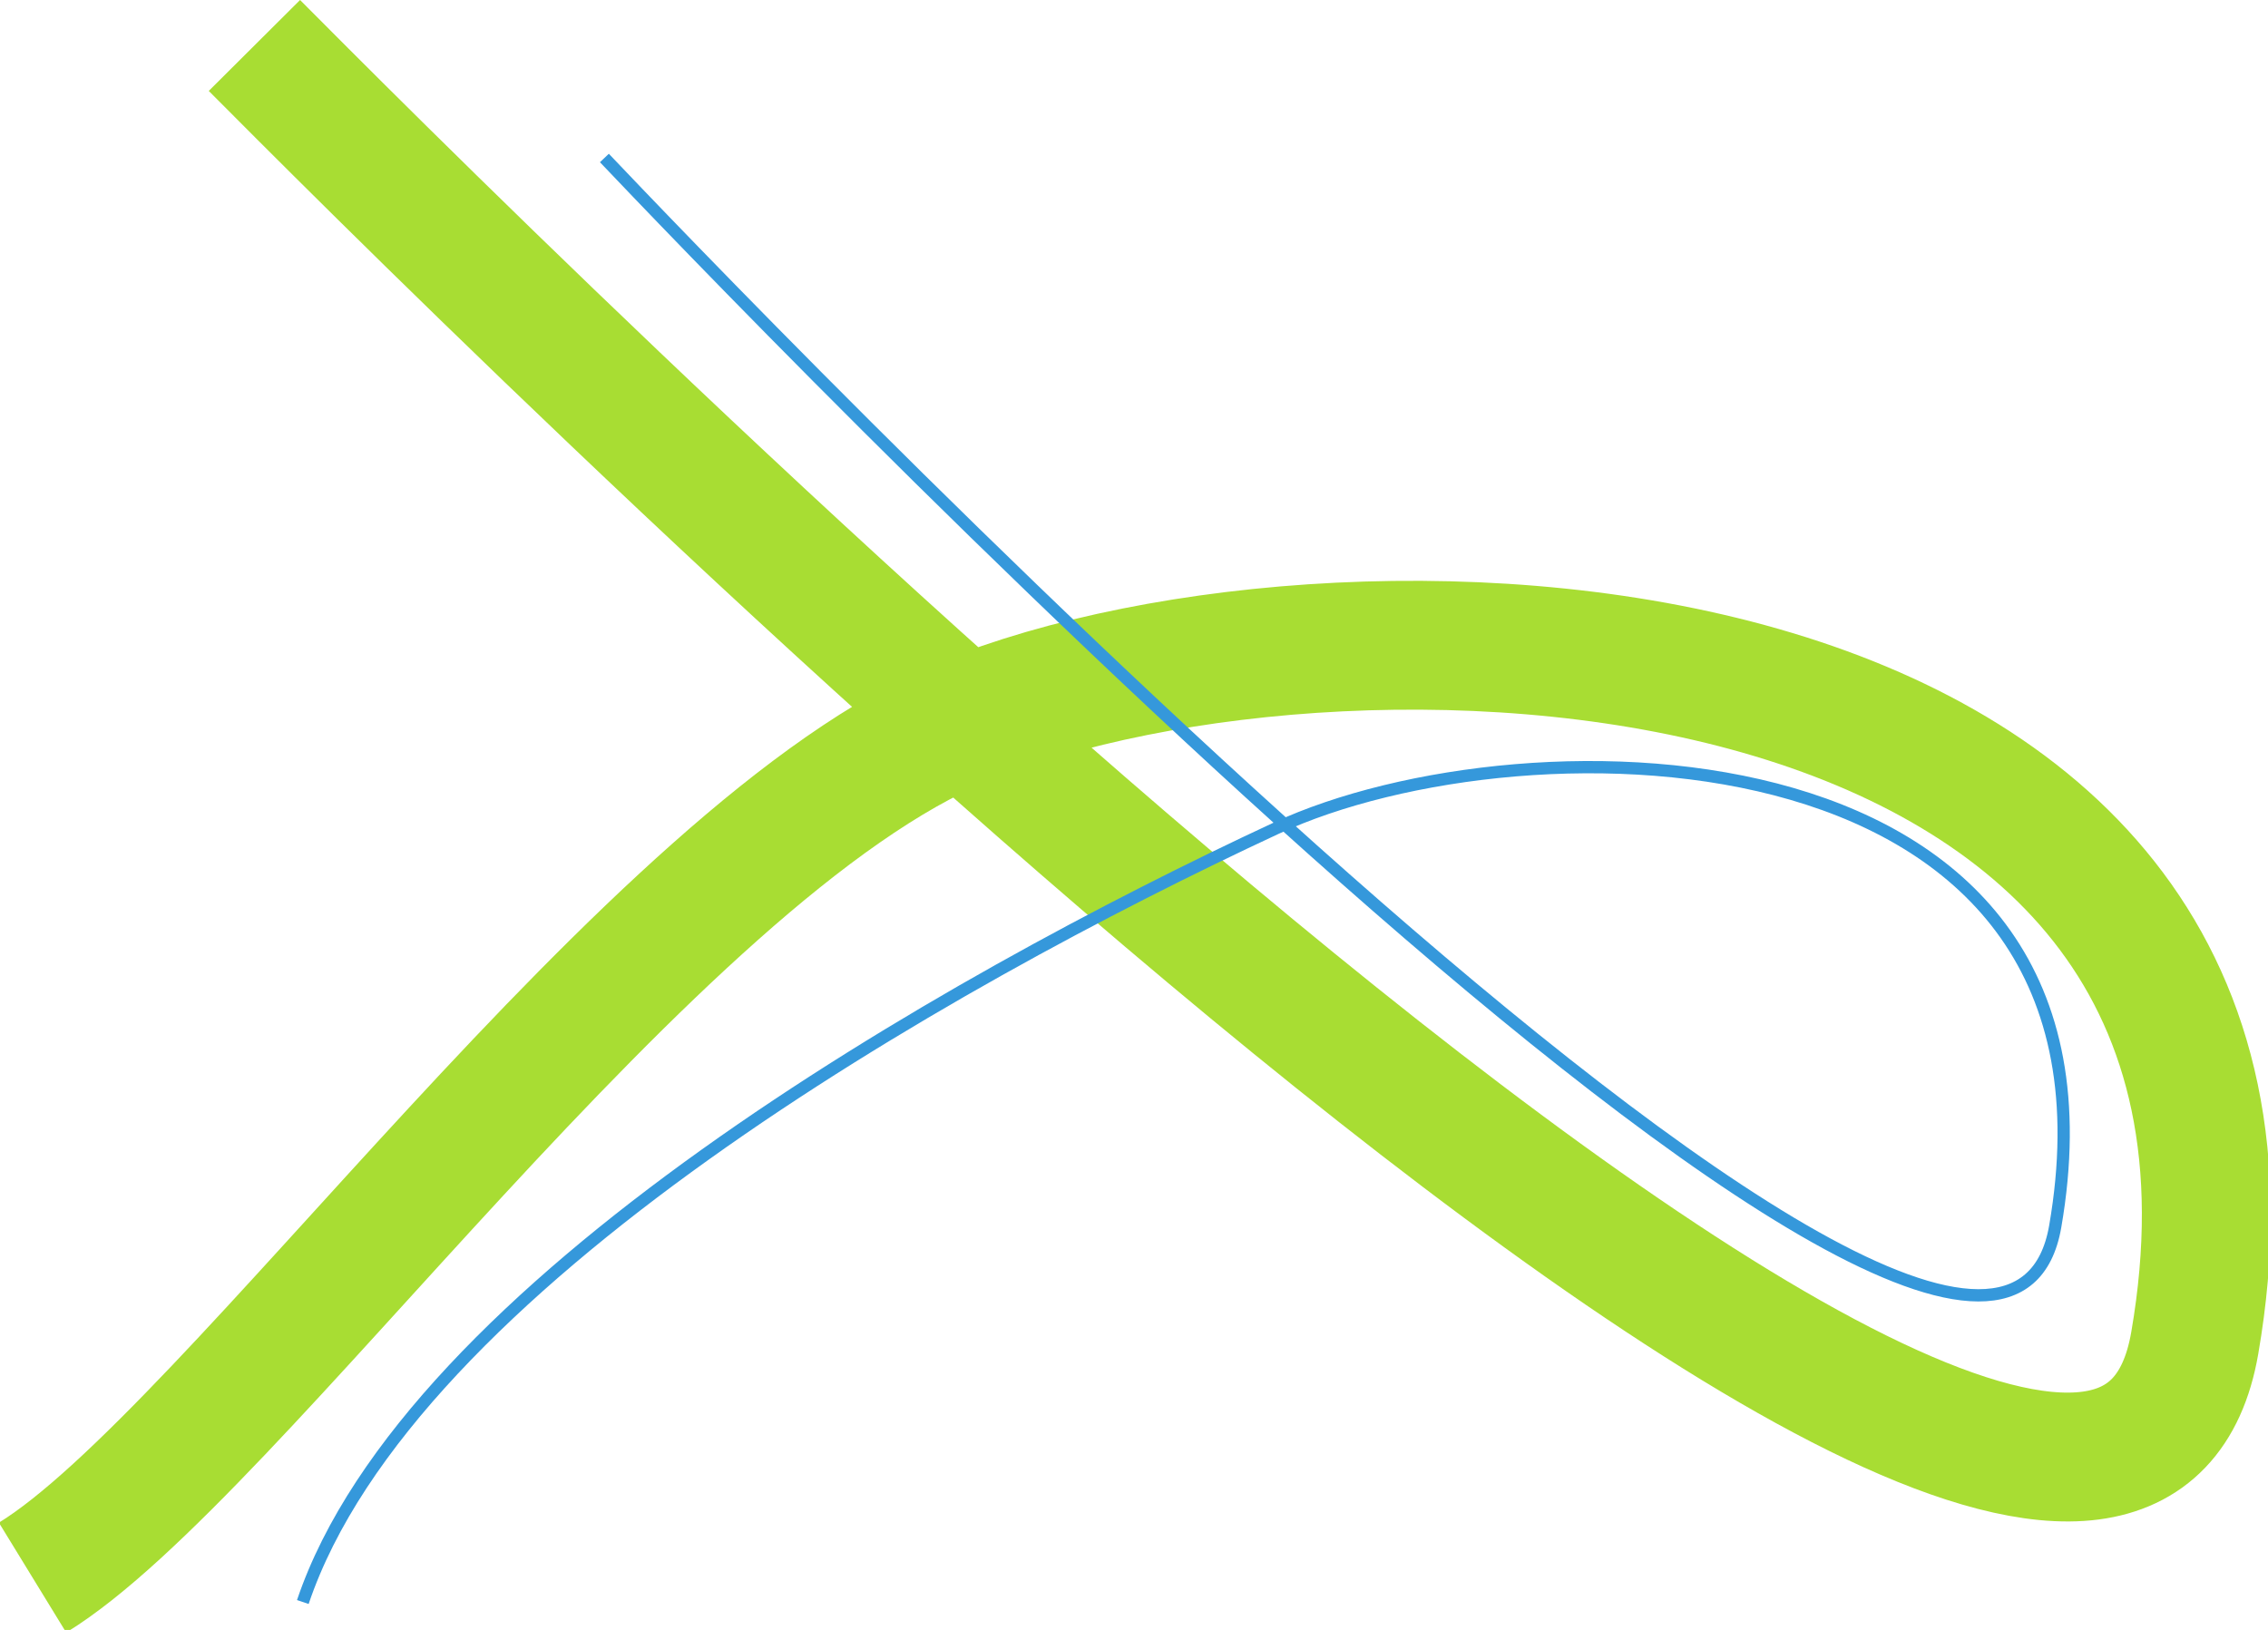 <?xml version="1.0" encoding="UTF-8" standalone="no"?>
<!-- Created with Inkscape (http://www.inkscape.org/) -->

<svg
   width="97.944mm"
   height="70.4mm"
   viewBox="0 0 97.944 70.4"
   version="1.1"
   id="svg1"
   xml:space="preserve"
   xmlns:inkscape="http://www.inkscape.org/namespaces/inkscape"
   xmlns:sodipodi="http://sodipodi.sourceforge.net/DTD/sodipodi-0.dtd"
   xmlns="http://www.w3.org/2000/svg"
   xmlns:svg="http://www.w3.org/2000/svg"><sodipodi:namedview
     id="namedview1"
     pagecolor="#ffffff"
     bordercolor="#000000"
     borderopacity="0.25"
     inkscape:showpageshadow="2"
     inkscape:pageopacity="0.0"
     inkscape:pagecheckerboard="0"
     inkscape:deskcolor="#d1d1d1"
     inkscape:document-units="mm" /><defs
     id="defs1" /><g
     inkscape:label="Capa 1"
     inkscape:groupmode="layer"
     id="layer1"
     transform="translate(-55.883,-113.3)"><g
       style="fill:none"
       id="g1"
       transform="matrix(0.265,0,0,0.265,86.031,113.047)"><path
         d="M -108.462,258.08 C -75.948,238.167 -7.46,139.316 43.399,118.516 106.973,92.516 264.767,99.174 243.894,219.864 228.057,311.432 -44.741,36.038 -72.306,8.365"
         stroke="#a8dd33"
         stroke-width="21"
         id="path1" /><path
         d="M -64.417,262.063 C -47.083,210.637 40.262,161.052 94.164,135.961 134.896,117.001 235.428,118.351 221.161,200.842 210.337,263.429 2.079,44.968 -15.272,26.705"
         stroke="#3598db"
         stroke-width="2"
         id="path2" /></g></g></svg>
